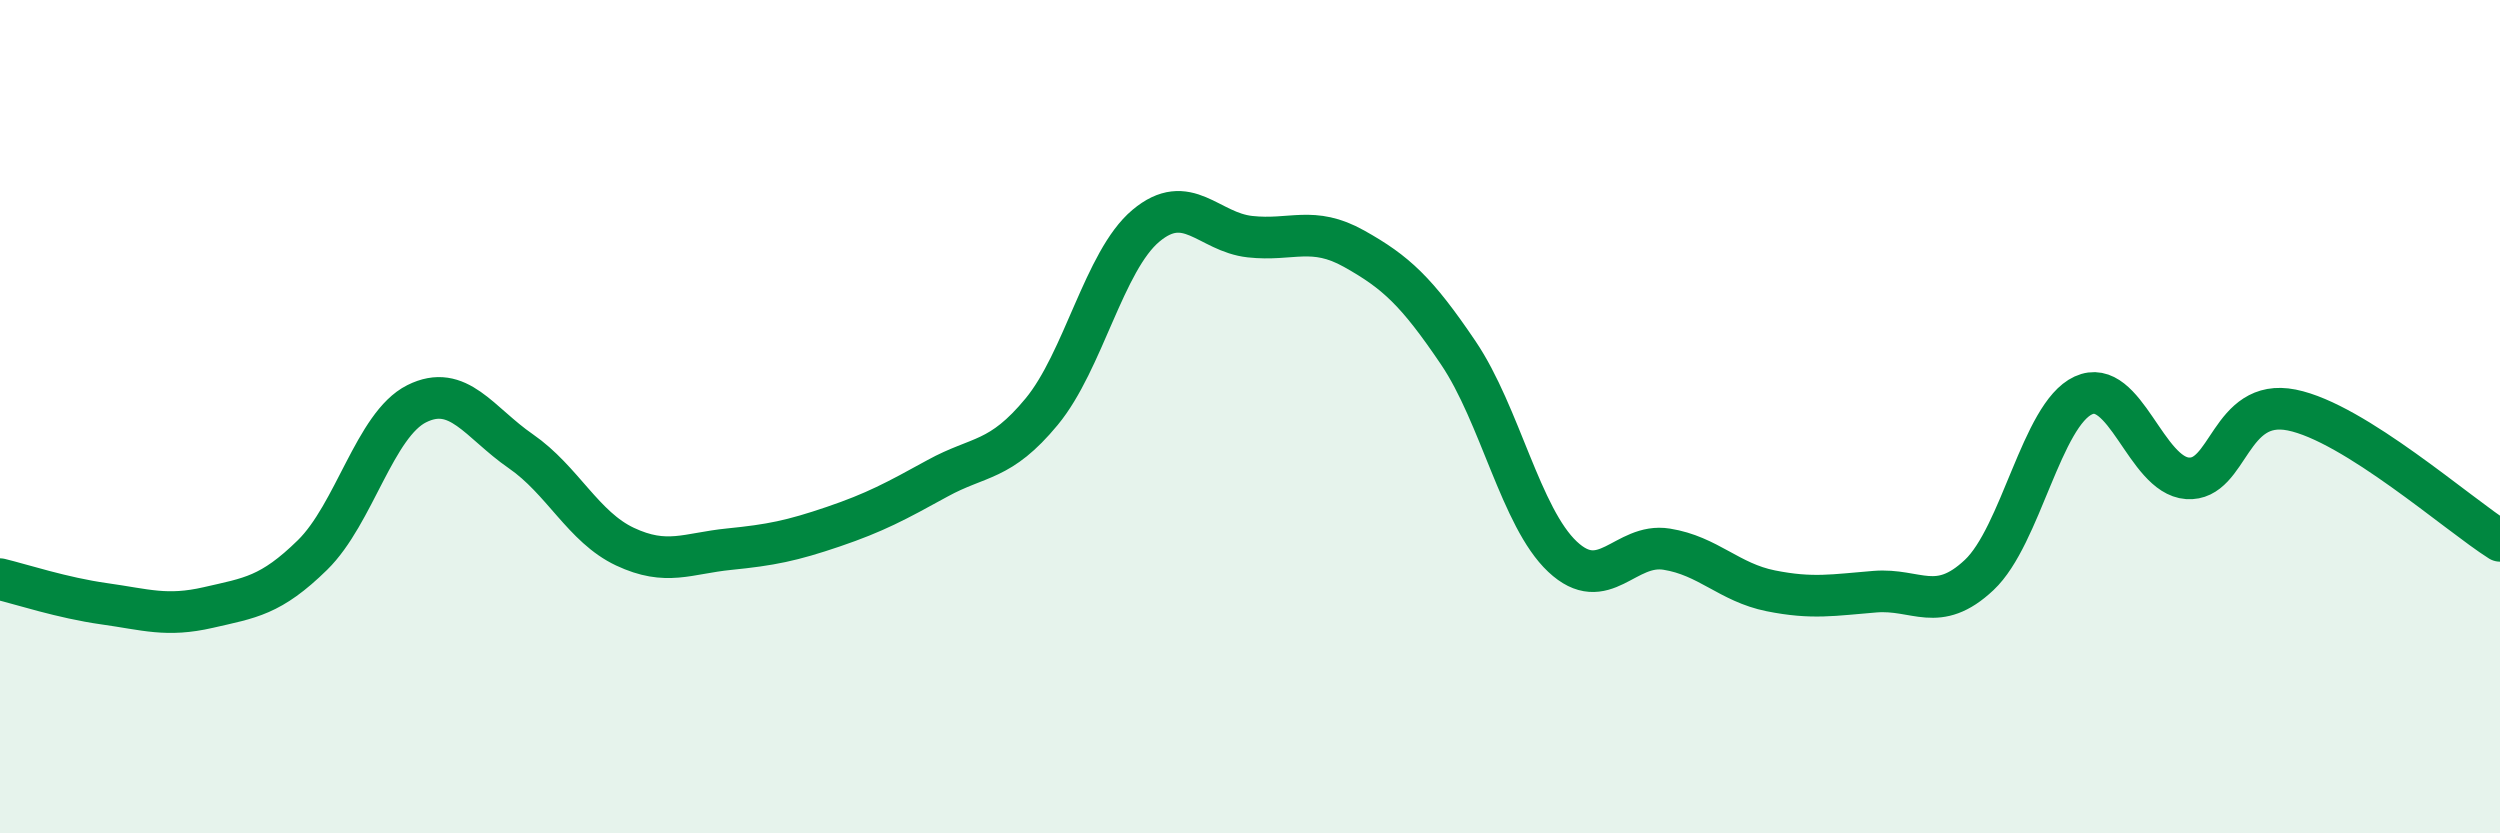 
    <svg width="60" height="20" viewBox="0 0 60 20" xmlns="http://www.w3.org/2000/svg">
      <path
        d="M 0,13.9 C 0.5,14.02 1.5,14.35 2.5,14.49 C 3.5,14.63 4,14.81 5,14.58 C 6,14.35 6.5,14.3 7.5,13.32 C 8.5,12.34 9,10.19 10,9.69 C 11,9.19 11.5,10.14 12.5,10.83 C 13.5,11.52 14,12.65 15,13.12 C 16,13.59 16.5,13.28 17.5,13.18 C 18.5,13.08 19,12.98 20,12.64 C 21,12.3 21.5,12.03 22.5,11.48 C 23.5,10.93 24,11.09 25,9.88 C 26,8.67 26.5,6.26 27.5,5.42 C 28.5,4.58 29,5.57 30,5.68 C 31,5.79 31.5,5.41 32.5,5.97 C 33.5,6.53 34,6.99 35,8.47 C 36,9.95 36.5,12.42 37.5,13.36 C 38.5,14.3 39,13.02 40,13.18 C 41,13.34 41.5,13.98 42.5,14.18 C 43.5,14.38 44,14.28 45,14.2 C 46,14.12 46.5,14.74 47.5,13.8 C 48.5,12.86 49,9.95 50,9.49 C 51,9.03 51.5,11.41 52.5,11.48 C 53.5,11.55 53.5,9.54 55,9.84 C 56.5,10.14 59,12.35 60,12.98L60 20L0 20Z"
        fill="#008740"
        opacity="0.1"
        stroke-linecap="round"
        stroke-linejoin="round"
      />
      <path
        d="M 0,13.9 C 0.5,14.02 1.5,14.35 2.5,14.49 C 3.5,14.63 4,14.81 5,14.58 C 6,14.35 6.5,14.3 7.5,13.32 C 8.5,12.34 9,10.19 10,9.69 C 11,9.19 11.5,10.14 12.5,10.83 C 13.5,11.52 14,12.65 15,13.12 C 16,13.59 16.5,13.28 17.5,13.18 C 18.5,13.08 19,12.98 20,12.64 C 21,12.3 21.5,12.03 22.5,11.48 C 23.5,10.93 24,11.09 25,9.88 C 26,8.67 26.5,6.26 27.5,5.42 C 28.5,4.58 29,5.57 30,5.68 C 31,5.79 31.5,5.41 32.5,5.97 C 33.5,6.53 34,6.99 35,8.47 C 36,9.95 36.5,12.42 37.5,13.36 C 38.5,14.3 39,13.02 40,13.18 C 41,13.34 41.5,13.98 42.5,14.18 C 43.5,14.38 44,14.28 45,14.2 C 46,14.12 46.5,14.74 47.5,13.8 C 48.5,12.86 49,9.95 50,9.49 C 51,9.03 51.5,11.41 52.5,11.48 C 53.5,11.55 53.5,9.54 55,9.84 C 56.5,10.14 59,12.35 60,12.98"
        stroke="#008740"
        stroke-width="1"
        fill="none"
        stroke-linecap="round"
        stroke-linejoin="round"
      />
    </svg>
  